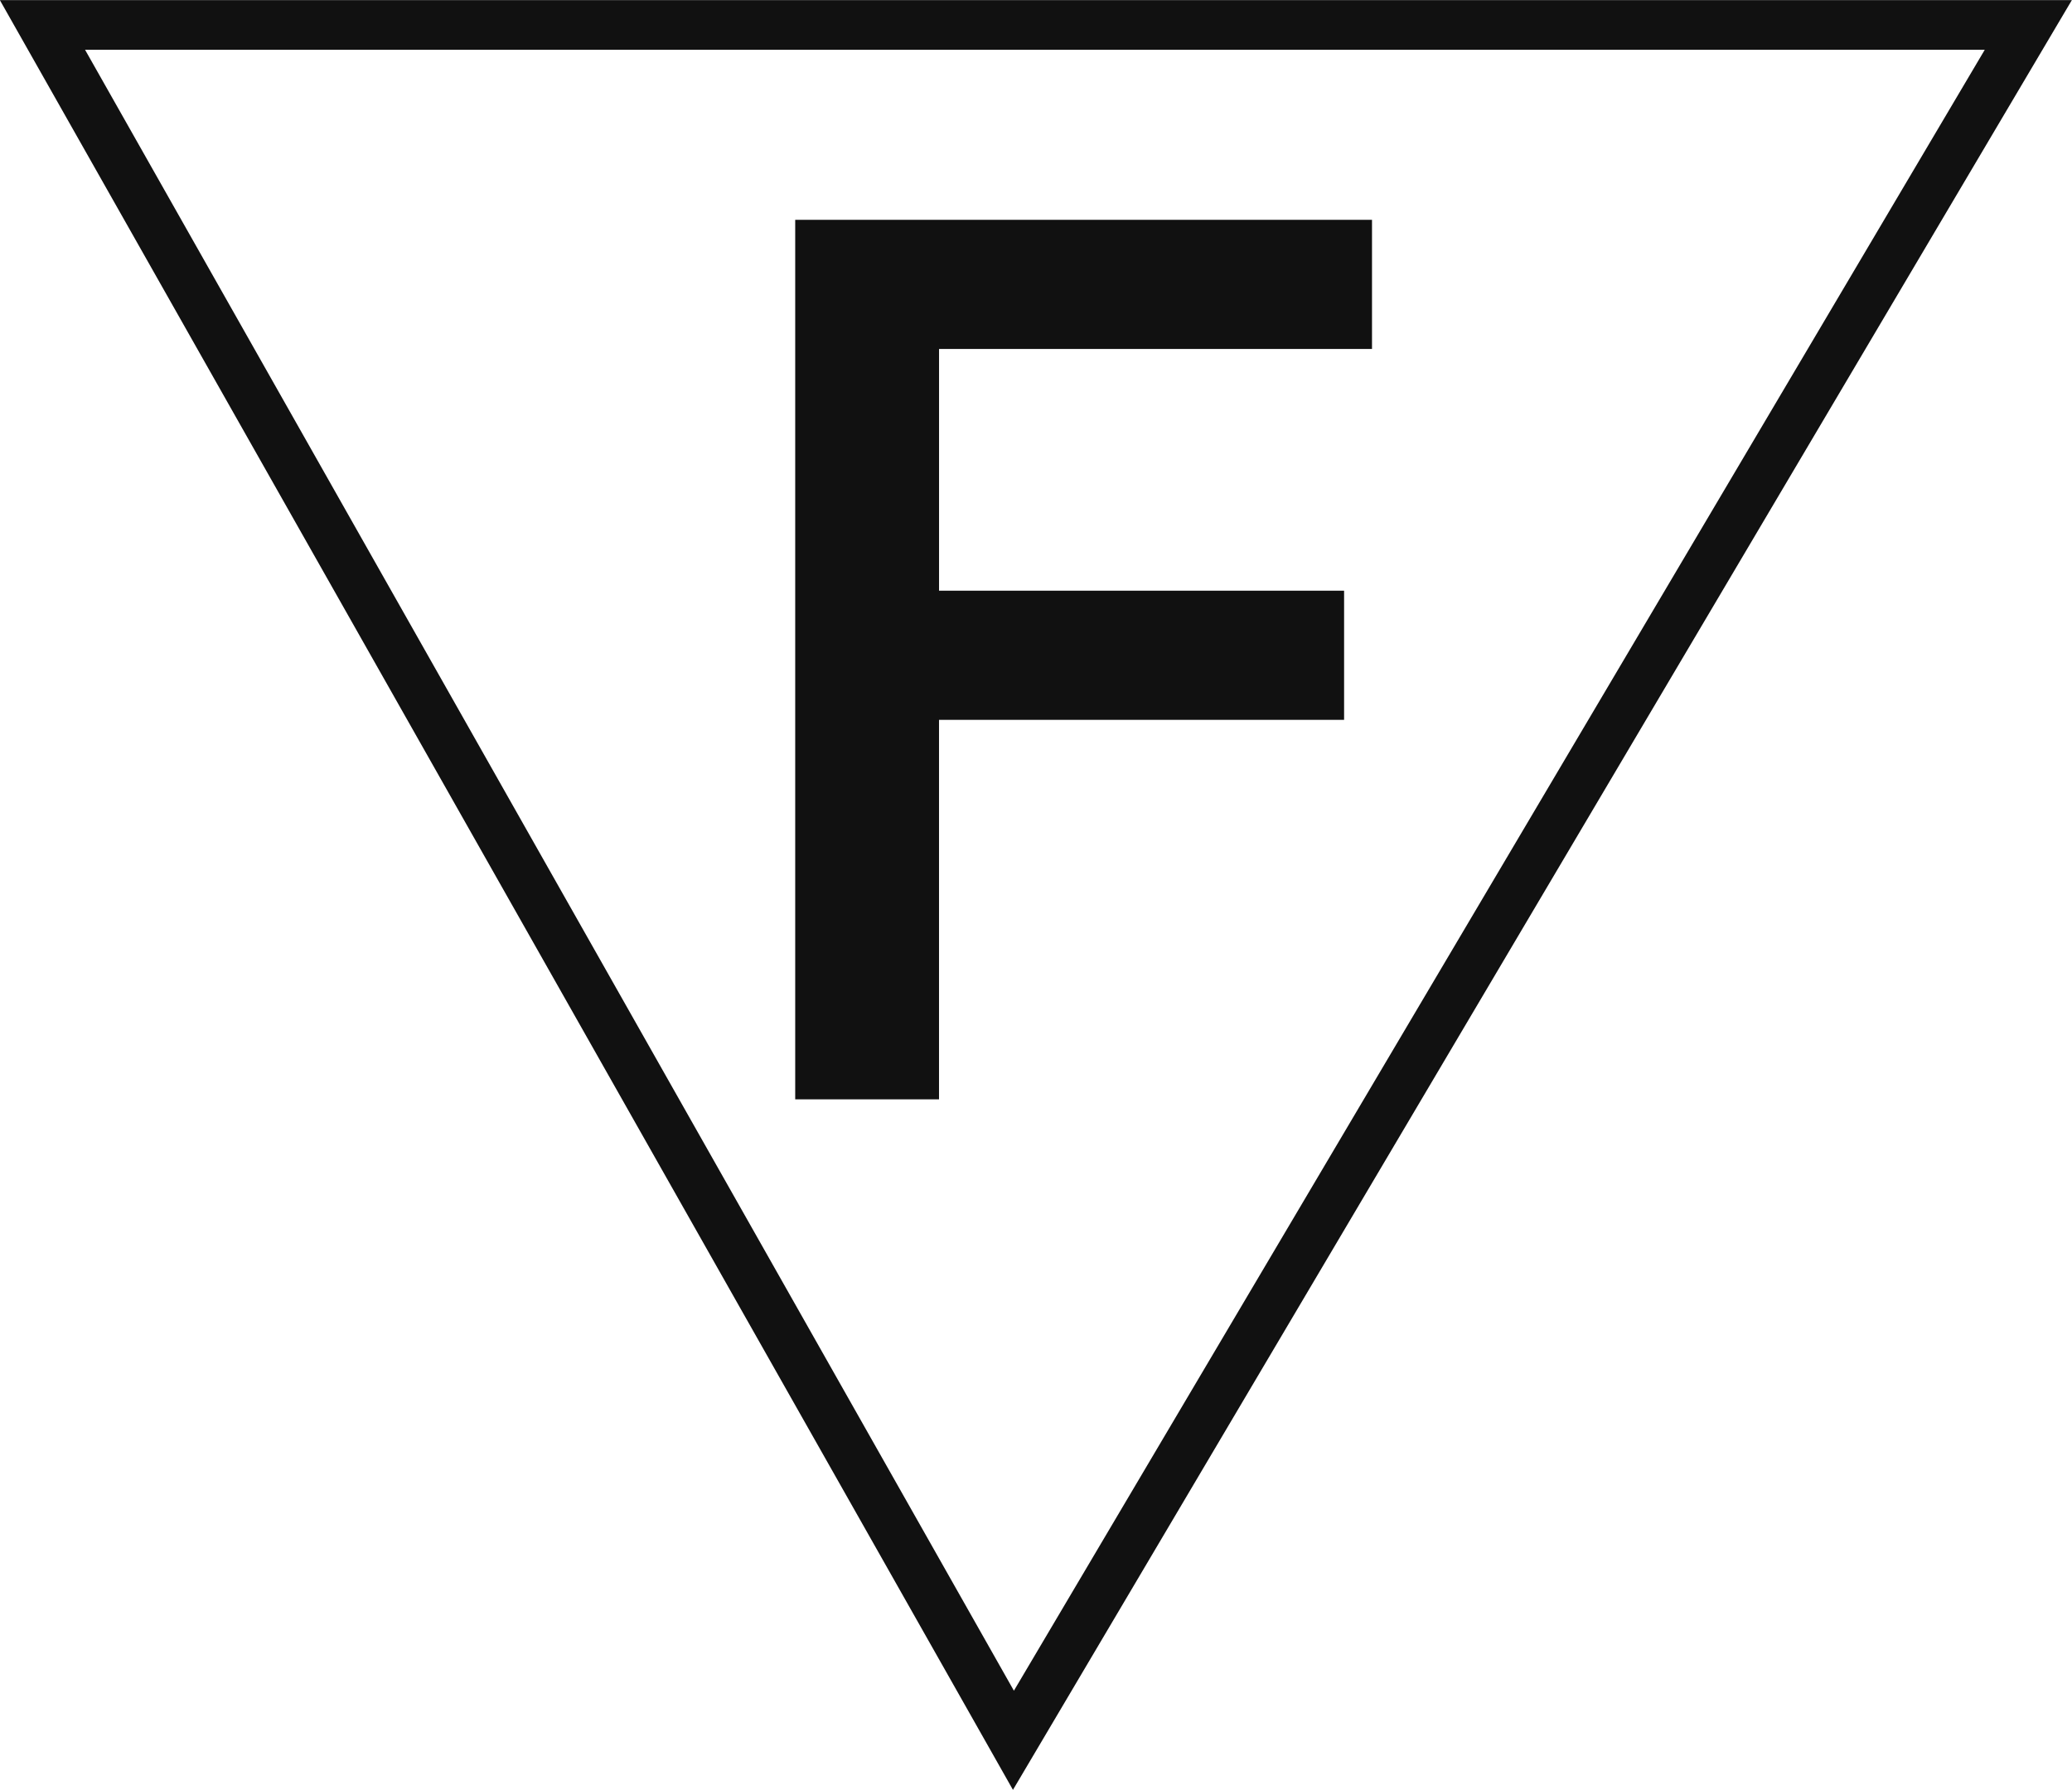 <svg xmlns="http://www.w3.org/2000/svg" width="62.563" height="54.051" viewBox="0 0 62.563 54.051">
  <g id="icon-f" transform="translate(-284 -410.89)">
    <path id="Pfad_2854" data-name="Pfad 2854" d="M294.084,439.622h3.342V428.162h12.231v-2.9H297.427v-8.3H310.5v-2.9H294.084v25.564Z" transform="translate(14.427 3.966)" fill="#111"/>
    <path id="Pfad_2855" data-name="Pfad 2855" d="M294.084,439.622h3.342V428.162h12.231v-2.9H297.427v-8.3H310.5v-2.9H294.084v25.564Z" transform="translate(14.427 3.966)" fill="none" stroke="#111" stroke-width="1"/>
    <path id="Pfad_2856" data-name="Pfad 2856" d="M314.6,463.443l-29.318-51.8h59.962l-30.644,51.8Z" transform="translate(0 0)" fill="none" stroke="#111" stroke-width="1.5"/>
  </g>
</svg>
